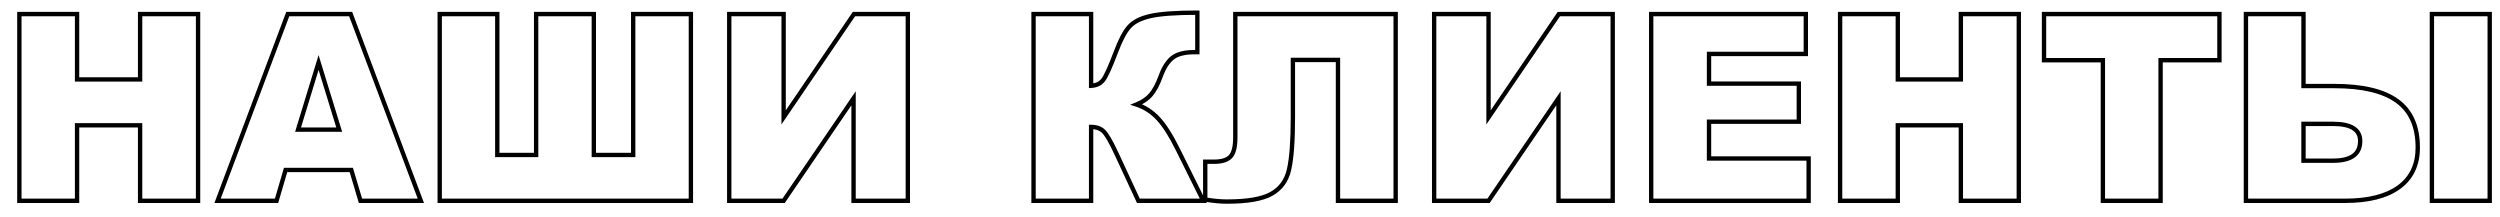 <?xml version="1.0" encoding="UTF-8"?> <svg xmlns="http://www.w3.org/2000/svg" width="115" height="10" viewBox="0 0 115 10" fill="none"> <path d="M0.891 0.647V0.547H0.791V0.647H0.891ZM3.545 0.647H3.645V0.547H3.545V0.647ZM3.545 3.653H3.445V3.753H3.545V3.653ZM6.445 3.653V3.753H6.545V3.653H6.445ZM6.445 0.647V0.547H6.345V0.647H6.445ZM9.111 0.647H9.211V0.547H9.111V0.647ZM9.111 9.237V9.337H9.211V9.237H9.111ZM6.445 9.237H6.345V9.337H6.445V9.237ZM6.445 5.763H6.545V5.663H6.445V5.763ZM3.545 5.763V5.663H3.445V5.763H3.545ZM3.545 9.237V9.337H3.645V9.237H3.545ZM0.891 9.237H0.791V9.337H0.891V9.237ZM0.891 0.747H3.545V0.547H0.891V0.747ZM3.445 0.647V3.653H3.645V0.647H3.445ZM3.545 3.753H6.445V3.553H3.545V3.753ZM6.545 3.653V0.647H6.345V3.653H6.545ZM6.445 0.747H9.111V0.547H6.445V0.747ZM9.011 0.647V9.237H9.211V0.647H9.011ZM9.111 9.137H6.445V9.337H9.111V9.137ZM6.545 9.237V5.763H6.345V9.237H6.545ZM6.445 5.663H3.545V5.863H6.445V5.663ZM3.445 5.763V9.237H3.645V5.763H3.445ZM3.545 9.137H0.891V9.337H3.545V9.137ZM0.991 9.237V0.647H0.791V9.237H0.991ZM16.16 7.819L16.256 7.791L16.235 7.719H16.16V7.819ZM13.137 7.819V7.719H13.062L13.041 7.791L13.137 7.819ZM12.721 9.237V9.337H12.796L12.817 9.265L12.721 9.237ZM10.008 9.237L9.914 9.202L9.863 9.337H10.008V9.237ZM13.236 0.647V0.547H13.167L13.143 0.612L13.236 0.647ZM16.131 0.647L16.224 0.612L16.2 0.547H16.131V0.647ZM19.359 9.237V9.337H19.504L19.453 9.202L19.359 9.237ZM16.582 9.237L16.486 9.266L16.508 9.337H16.582V9.237ZM15.604 5.962V6.062H15.739L15.699 5.933L15.604 5.962ZM14.654 2.874L14.75 2.845L14.654 2.533L14.559 2.845L14.654 2.874ZM13.711 5.962L13.615 5.933L13.576 6.062H13.711V5.962ZM16.16 7.719H13.137V7.919H16.16V7.719ZM13.041 7.791L12.625 9.209L12.817 9.265L13.233 7.848L13.041 7.791ZM12.721 9.137H10.008V9.337H12.721V9.137ZM10.101 9.273L13.33 0.683L13.143 0.612L9.914 9.202L10.101 9.273ZM13.236 0.747H16.131V0.547H13.236V0.747ZM16.037 0.683L19.266 9.273L19.453 9.202L16.224 0.612L16.037 0.683ZM19.359 9.137H16.582V9.337H19.359V9.137ZM16.678 9.209L16.256 7.791L16.064 7.848L16.486 9.266L16.678 9.209ZM15.699 5.933L14.75 2.845L14.559 2.903L15.508 5.991L15.699 5.933ZM14.559 2.845L13.615 5.933L13.807 5.991L14.75 2.903L14.559 2.845ZM13.711 6.062H15.604V5.862H13.711V6.062ZM31.781 9.237V9.337H31.881V9.237H31.781ZM20.227 9.237H20.127V9.337H20.227V9.237ZM20.227 0.647V0.547H20.127V0.647H20.227ZM22.875 0.647H22.975V0.547H22.875V0.647ZM22.875 7.128H22.775V7.228H22.875V7.128ZM24.662 7.128V7.228H24.762V7.128H24.662ZM24.662 0.647V0.547H24.562V0.647H24.662ZM27.316 0.647H27.416V0.547H27.316V0.647ZM27.316 7.128H27.216V7.228H27.316V7.128ZM29.127 7.128V7.228H29.227V7.128H29.127ZM29.127 0.647V0.547H29.027V0.647H29.127ZM31.781 0.647H31.881V0.547H31.781V0.647ZM31.781 9.137H20.227V9.337H31.781V9.137ZM20.327 9.237V0.647H20.127V9.237H20.327ZM20.227 0.747H22.875V0.547H20.227V0.747ZM22.775 0.647V7.128H22.975V0.647H22.775ZM22.875 7.228H24.662V7.028H22.875V7.228ZM24.762 7.128V0.647H24.562V7.128H24.762ZM24.662 0.747H27.316V0.547H24.662V0.747ZM27.216 0.647V7.128H27.416V0.647H27.216ZM27.316 7.228H29.127V7.028H27.316V7.228ZM29.227 7.128V0.647H29.027V7.128H29.227ZM29.127 0.747H31.781V0.547H29.127V0.747ZM31.681 0.647V9.237H31.881V0.647H31.681ZM41.76 0.647H41.86V0.547H41.76V0.647ZM41.76 9.237V9.337H41.86V9.237H41.76ZM39.264 9.237H39.164V9.337H39.264V9.237ZM39.264 4.521H39.364V4.196L39.181 4.464L39.264 4.521ZM36.047 9.237V9.337H36.1L36.13 9.294L36.047 9.237ZM33.545 9.237H33.445V9.337H33.545V9.237ZM33.545 0.647V0.547H33.445V0.647H33.545ZM36.047 0.647H36.147V0.547H36.047V0.647ZM36.047 5.399H35.947V5.724L36.13 5.456L36.047 5.399ZM39.281 0.647V0.547H39.228L39.199 0.591L39.281 0.647ZM41.66 0.647V9.237H41.86V0.647H41.66ZM41.76 9.137H39.264V9.337H41.76V9.137ZM39.364 9.237V4.521H39.164V9.237H39.364ZM39.181 4.464L35.964 9.181L36.13 9.294L39.346 4.577L39.181 4.464ZM36.047 9.137H33.545V9.337H36.047V9.137ZM33.645 9.237V0.647H33.445V9.237H33.645ZM33.545 0.747H36.047V0.547H33.545V0.747ZM35.947 0.647V5.399H36.147V0.647H35.947ZM36.13 5.456L39.364 0.704L39.199 0.591L35.964 5.343L36.13 5.456ZM39.281 0.747H41.76V0.547H39.281V0.747ZM55.353 9.237V9.337H55.515L55.443 9.193L55.353 9.237ZM52.365 9.237L52.275 9.279L52.301 9.337H52.365V9.237ZM51.334 7.017L51.425 6.975L51.425 6.974L51.334 7.017ZM50.76 6.038L50.69 6.11L50.691 6.111L50.76 6.038ZM50.191 5.839V5.739H50.091V5.839H50.191ZM50.191 9.237V9.337H50.291V9.237H50.191ZM47.543 9.237H47.443V9.337H47.543V9.237ZM47.543 0.647V0.547H47.443V0.647H47.543ZM50.191 0.647H50.291V0.547H50.191V0.647ZM50.191 3.946H50.091V4.052L50.197 4.046L50.191 3.946ZM51.334 2.388L51.428 2.423L51.428 2.423L51.334 2.388ZM51.938 1.239L52.013 1.305L52.013 1.305L51.938 1.239ZM55.078 0.583H55.178V0.483H55.078V0.583ZM55.078 2.399V2.499H55.178V2.399H55.078ZM53.397 3.495L53.49 3.53L53.49 3.529L53.397 3.495ZM52.94 4.356L52.864 4.291L52.863 4.292L52.94 4.356ZM52.277 4.808L52.24 4.715L51.985 4.817L52.246 4.903L52.277 4.808ZM53.279 5.458L53.206 5.526L53.206 5.526L53.279 5.458ZM54.188 6.888L54.098 6.932L54.098 6.932L54.188 6.888ZM55.353 9.137H52.365V9.337H55.353V9.137ZM52.456 9.195L51.425 6.975L51.243 7.059L52.275 9.279L52.456 9.195ZM51.425 6.974C51.301 6.711 51.19 6.496 51.092 6.329C50.995 6.164 50.907 6.04 50.828 5.965L50.691 6.111C50.749 6.165 50.825 6.269 50.92 6.43C51.013 6.59 51.121 6.799 51.243 7.059L51.425 6.974ZM50.829 5.966C50.669 5.811 50.452 5.739 50.191 5.739V5.939C50.415 5.939 50.577 6 50.69 6.11L50.829 5.966ZM50.091 5.839V9.237H50.291V5.839H50.091ZM50.191 9.137H47.543V9.337H50.191V9.137ZM47.643 9.237V0.647H47.443V9.237H47.643ZM47.543 0.747H50.191V0.547H47.543V0.747ZM50.091 0.647V3.946H50.291V0.647H50.091ZM50.197 4.046C50.45 4.033 50.657 3.942 50.807 3.765L50.654 3.636C50.546 3.764 50.394 3.836 50.186 3.846L50.197 4.046ZM50.807 3.765C50.881 3.677 50.968 3.518 51.069 3.3C51.171 3.078 51.29 2.785 51.428 2.423L51.24 2.352C51.104 2.713 50.986 3 50.887 3.216C50.786 3.435 50.709 3.571 50.654 3.636L50.807 3.765ZM51.428 2.423C51.626 1.891 51.822 1.522 52.013 1.305L51.862 1.173C51.647 1.418 51.441 1.814 51.24 2.353L51.428 2.423ZM52.013 1.305C52.197 1.093 52.503 0.932 52.949 0.833L52.906 0.638C52.438 0.742 52.085 0.917 51.862 1.174L52.013 1.305ZM52.949 0.833C53.395 0.734 54.103 0.683 55.078 0.683V0.483C54.1 0.483 53.374 0.534 52.906 0.638L52.949 0.833ZM54.978 0.583V2.399H55.178V0.583H54.978ZM55.078 2.299H54.943V2.499H55.078V2.299ZM54.943 2.299C54.481 2.299 54.118 2.387 53.874 2.579L53.997 2.736C54.19 2.584 54.5 2.499 54.943 2.499V2.299ZM53.874 2.579C53.635 2.766 53.447 3.065 53.303 3.461L53.49 3.529C53.628 3.152 53.799 2.892 53.997 2.736L53.874 2.579ZM53.303 3.461C53.164 3.838 53.017 4.113 52.864 4.291L53.015 4.422C53.191 4.217 53.348 3.918 53.49 3.53L53.303 3.461ZM52.863 4.292C52.716 4.464 52.51 4.606 52.24 4.715L52.315 4.9C52.608 4.782 52.843 4.624 53.016 4.421L52.863 4.292ZM52.246 4.903C52.612 5.022 52.932 5.229 53.206 5.526L53.353 5.39C53.056 5.07 52.708 4.843 52.308 4.713L52.246 4.903ZM53.206 5.526C53.482 5.821 53.779 6.287 54.098 6.932L54.277 6.843C53.955 6.192 53.647 5.705 53.352 5.39L53.206 5.526ZM54.098 6.932L55.264 9.282L55.443 9.193L54.277 6.843L54.098 6.932ZM64.201 9.237V9.337H64.301V9.237H64.201ZM61.547 9.237H61.447V9.337H61.547V9.237ZM61.547 2.757H61.647V2.657H61.547V2.757ZM59.473 2.757V2.657H59.373V2.757H59.473ZM59.297 7.796L59.199 7.774L59.199 7.774L59.297 7.796ZM58.488 8.915L58.439 8.828L58.439 8.828L58.488 8.915ZM55.441 9.179H55.341V9.263L55.425 9.277L55.441 9.179ZM55.441 7.439V7.339H55.341V7.439H55.441ZM56.602 7.204L56.674 7.273L56.675 7.272L56.602 7.204ZM56.824 0.647V0.547H56.724V0.647H56.824ZM64.201 0.647H64.301V0.547H64.201V0.647ZM64.201 9.137H61.547V9.337H64.201V9.137ZM61.647 9.237V2.757H61.447V9.237H61.647ZM61.547 2.657H59.473V2.857H61.547V2.657ZM59.373 2.757V5.399H59.573V2.757H59.373ZM59.373 5.399C59.373 6.484 59.314 7.273 59.199 7.774L59.394 7.818C59.514 7.295 59.573 6.487 59.573 5.399H59.373ZM59.199 7.774C59.092 8.256 58.839 8.604 58.439 8.828L58.537 9.002C58.989 8.749 59.276 8.351 59.395 7.818L59.199 7.774ZM58.439 8.828C58.041 9.053 57.379 9.172 56.438 9.172V9.372C57.386 9.372 58.092 9.254 58.538 9.002L58.439 8.828ZM56.438 9.172C56.155 9.172 55.829 9.142 55.458 9.08L55.425 9.277C55.804 9.341 56.142 9.372 56.438 9.372V9.172ZM55.541 9.179V7.439H55.341V9.179H55.541ZM55.441 7.539H55.84V7.339H55.441V7.539ZM55.84 7.539C56.209 7.539 56.497 7.459 56.674 7.273L56.529 7.135C56.409 7.262 56.189 7.339 55.84 7.339V7.539ZM56.675 7.272C56.851 7.083 56.924 6.758 56.924 6.331H56.724C56.724 6.748 56.649 7.005 56.528 7.136L56.675 7.272ZM56.924 6.331V0.647H56.724V6.331H56.924ZM56.824 0.747H64.201V0.547H56.824V0.747ZM64.101 0.647V9.237H64.301V0.647H64.101ZM74.186 0.647H74.285V0.547H74.186V0.647ZM74.186 9.237V9.337H74.285V9.237H74.186ZM71.689 9.237H71.59V9.337H71.689V9.237ZM71.689 4.521H71.79V4.196L71.607 4.464L71.689 4.521ZM68.473 9.237V9.337H68.525L68.555 9.294L68.473 9.237ZM65.971 9.237H65.871V9.337H65.971V9.237ZM65.971 0.647V0.547H65.871V0.647H65.971ZM68.473 0.647H68.573V0.547H68.473V0.647ZM68.473 5.399H68.373V5.724L68.555 5.456L68.473 5.399ZM71.707 0.647V0.547H71.654L71.624 0.591L71.707 0.647ZM74.085 0.647V9.237H74.285V0.647H74.085ZM74.186 9.137H71.689V9.337H74.186V9.137ZM71.79 9.237V4.521H71.59V9.237H71.79ZM71.607 4.464L68.39 9.181L68.555 9.294L71.772 4.577L71.607 4.464ZM68.473 9.137H65.971V9.337H68.473V9.137ZM66.071 9.237V0.647H65.871V9.237H66.071ZM65.971 0.747H68.473V0.547H65.971V0.747ZM68.373 0.647V5.399H68.573V0.647H68.373ZM68.555 5.456L71.79 0.704L71.624 0.591L68.39 5.343L68.555 5.456ZM71.707 0.747H74.186V0.547H71.707V0.747ZM75.955 0.647V0.547H75.855V0.647H75.955ZM83.068 0.647H83.168V0.547H83.068V0.647ZM83.068 2.481V2.581H83.168V2.481H83.068ZM78.615 2.481V2.381H78.515V2.481H78.615ZM78.615 3.847H78.515V3.947H78.615V3.847ZM82.746 3.847H82.846V3.747H82.746V3.847ZM82.746 5.599V5.699H82.846V5.599H82.746ZM78.615 5.599V5.499H78.515V5.599H78.615ZM78.615 7.292H78.515V7.392H78.615V7.292ZM83.197 7.292H83.297V7.192H83.197V7.292ZM83.197 9.237V9.337H83.297V9.237H83.197ZM75.955 9.237H75.855V9.337H75.955V9.237ZM75.955 0.747H83.068V0.547H75.955V0.747ZM82.968 0.647V2.481H83.168V0.647H82.968ZM83.068 2.381H78.615V2.581H83.068V2.381ZM78.515 2.481V3.847H78.715V2.481H78.515ZM78.615 3.947H82.746V3.747H78.615V3.947ZM82.646 3.847V5.599H82.846V3.847H82.646ZM82.746 5.499H78.615V5.699H82.746V5.499ZM78.515 5.599V7.292H78.715V5.599H78.515ZM78.615 7.392H83.197V7.192H78.615V7.392ZM83.097 7.292V9.237H83.297V7.292H83.097ZM83.197 9.137H75.955V9.337H83.197V9.137ZM76.055 9.237V0.647H75.855V9.237H76.055ZM84.644 0.647V0.547H84.544V0.647H84.644ZM87.299 0.647H87.399V0.547H87.299V0.647ZM87.299 3.653H87.199V3.753H87.299V3.653ZM90.199 3.653V3.753H90.299V3.653H90.199ZM90.199 0.647V0.547H90.099V0.647H90.199ZM92.865 0.647H92.965V0.547H92.865V0.647ZM92.865 9.237V9.337H92.965V9.237H92.865ZM90.199 9.237H90.099V9.337H90.199V9.237ZM90.199 5.763H90.299V5.663H90.199V5.763ZM87.299 5.763V5.663H87.199V5.763H87.299ZM87.299 9.237V9.337H87.399V9.237H87.299ZM84.644 9.237H84.544V9.337H84.644V9.237ZM84.644 0.747H87.299V0.547H84.644V0.747ZM87.199 0.647V3.653H87.399V0.647H87.199ZM87.299 3.753H90.199V3.553H87.299V3.753ZM90.299 3.653V0.647H90.099V3.653H90.299ZM90.199 0.747H92.865V0.547H90.199V0.747ZM92.765 0.647V9.237H92.965V0.647H92.765ZM92.865 9.137H90.199V9.337H92.865V9.137ZM90.299 9.237V5.763H90.099V9.237H90.299ZM90.199 5.663H87.299V5.863H90.199V5.663ZM87.199 5.763V9.237H87.399V5.763H87.199ZM87.299 9.137H84.644V9.337H87.299V9.137ZM84.745 9.237V0.647H84.544V9.237H84.745ZM94.025 0.647V0.547H93.925V0.647H94.025ZM102.094 0.647H102.194V0.547H102.094V0.647ZM102.094 2.769V2.869H102.194V2.769H102.094ZM99.387 2.769V2.669H99.287V2.769H99.387ZM99.387 9.237V9.337H99.487V9.237H99.387ZM96.732 9.237H96.632V9.337H96.732V9.237ZM96.732 2.769H96.832V2.669H96.732V2.769ZM94.025 2.769H93.925V2.869H94.025V2.769ZM94.025 0.747H102.094V0.547H94.025V0.747ZM101.994 0.647V2.769H102.194V0.647H101.994ZM102.094 2.669H99.387V2.869H102.094V2.669ZM99.287 2.769V9.237H99.487V2.769H99.287ZM99.387 9.137H96.732V9.337H99.387V9.137ZM96.832 9.237V2.769H96.632V9.237H96.832ZM96.732 2.669H94.025V2.869H96.732V2.669ZM94.125 2.769V0.647H93.925V2.769H94.125ZM105.961 3.958H105.861V4.058H105.961V3.958ZM110.273 4.649L110.214 4.73L110.215 4.73L110.273 4.649ZM110.35 8.61L110.408 8.691L110.409 8.691L110.35 8.61ZM103.312 9.237H103.212V9.337H103.312V9.237ZM103.312 0.647V0.547H103.212V0.647H103.312ZM105.961 0.647H106.061V0.547H105.961V0.647ZM105.961 7.392H105.861V7.492H105.961V7.392ZM105.961 5.698V5.598H105.861V5.698H105.961ZM111.867 0.647V0.547H111.767V0.647H111.867ZM114.527 0.647H114.627V0.547H114.527V0.647ZM114.527 9.237V9.337H114.627V9.237H114.527ZM111.867 9.237H111.767V9.337H111.867V9.237ZM105.961 4.058H107.379V3.858H105.961V4.058ZM107.379 4.058C108.671 4.058 109.611 4.288 110.214 4.73L110.333 4.569C109.678 4.089 108.688 3.858 107.379 3.858V4.058ZM110.215 4.73C110.811 5.164 111.117 5.843 111.117 6.788H111.317C111.317 5.796 110.993 5.049 110.332 4.569L110.215 4.73ZM111.117 6.788C111.117 7.553 110.84 8.129 110.291 8.53L110.409 8.691C111.016 8.248 111.317 7.609 111.317 6.788H111.117ZM110.291 8.53C109.74 8.93 108.938 9.137 107.871 9.137V9.337C108.96 9.337 109.81 9.127 110.408 8.691L110.291 8.53ZM107.871 9.137H103.312V9.337H107.871V9.137ZM103.413 9.237V0.647H103.212V9.237H103.413ZM103.312 0.747H105.961V0.547H103.312V0.747ZM105.861 0.647V3.958H106.061V0.647H105.861ZM105.961 7.492H107.32V7.292H105.961V7.492ZM107.32 7.492C107.745 7.492 108.082 7.415 108.315 7.247C108.554 7.074 108.668 6.816 108.668 6.489H108.468C108.468 6.764 108.375 6.957 108.198 7.085C108.014 7.218 107.727 7.292 107.32 7.292V7.492ZM108.668 6.489C108.668 6.194 108.549 5.963 108.31 5.812C108.078 5.665 107.744 5.598 107.32 5.598V5.798C107.729 5.798 108.018 5.864 108.203 5.98C108.38 6.092 108.468 6.257 108.468 6.489H108.668ZM107.32 5.598H105.961V5.798H107.32V5.598ZM105.861 5.698V7.392H106.061V5.698H105.861ZM111.867 0.747H114.527V0.547H111.867V0.747ZM114.427 0.647V9.237H114.627V0.647H114.427ZM114.527 9.137H111.867V9.337H114.527V9.137ZM111.967 9.237V0.647H111.767V9.237H111.967Z" fill="black"></path> </svg> 